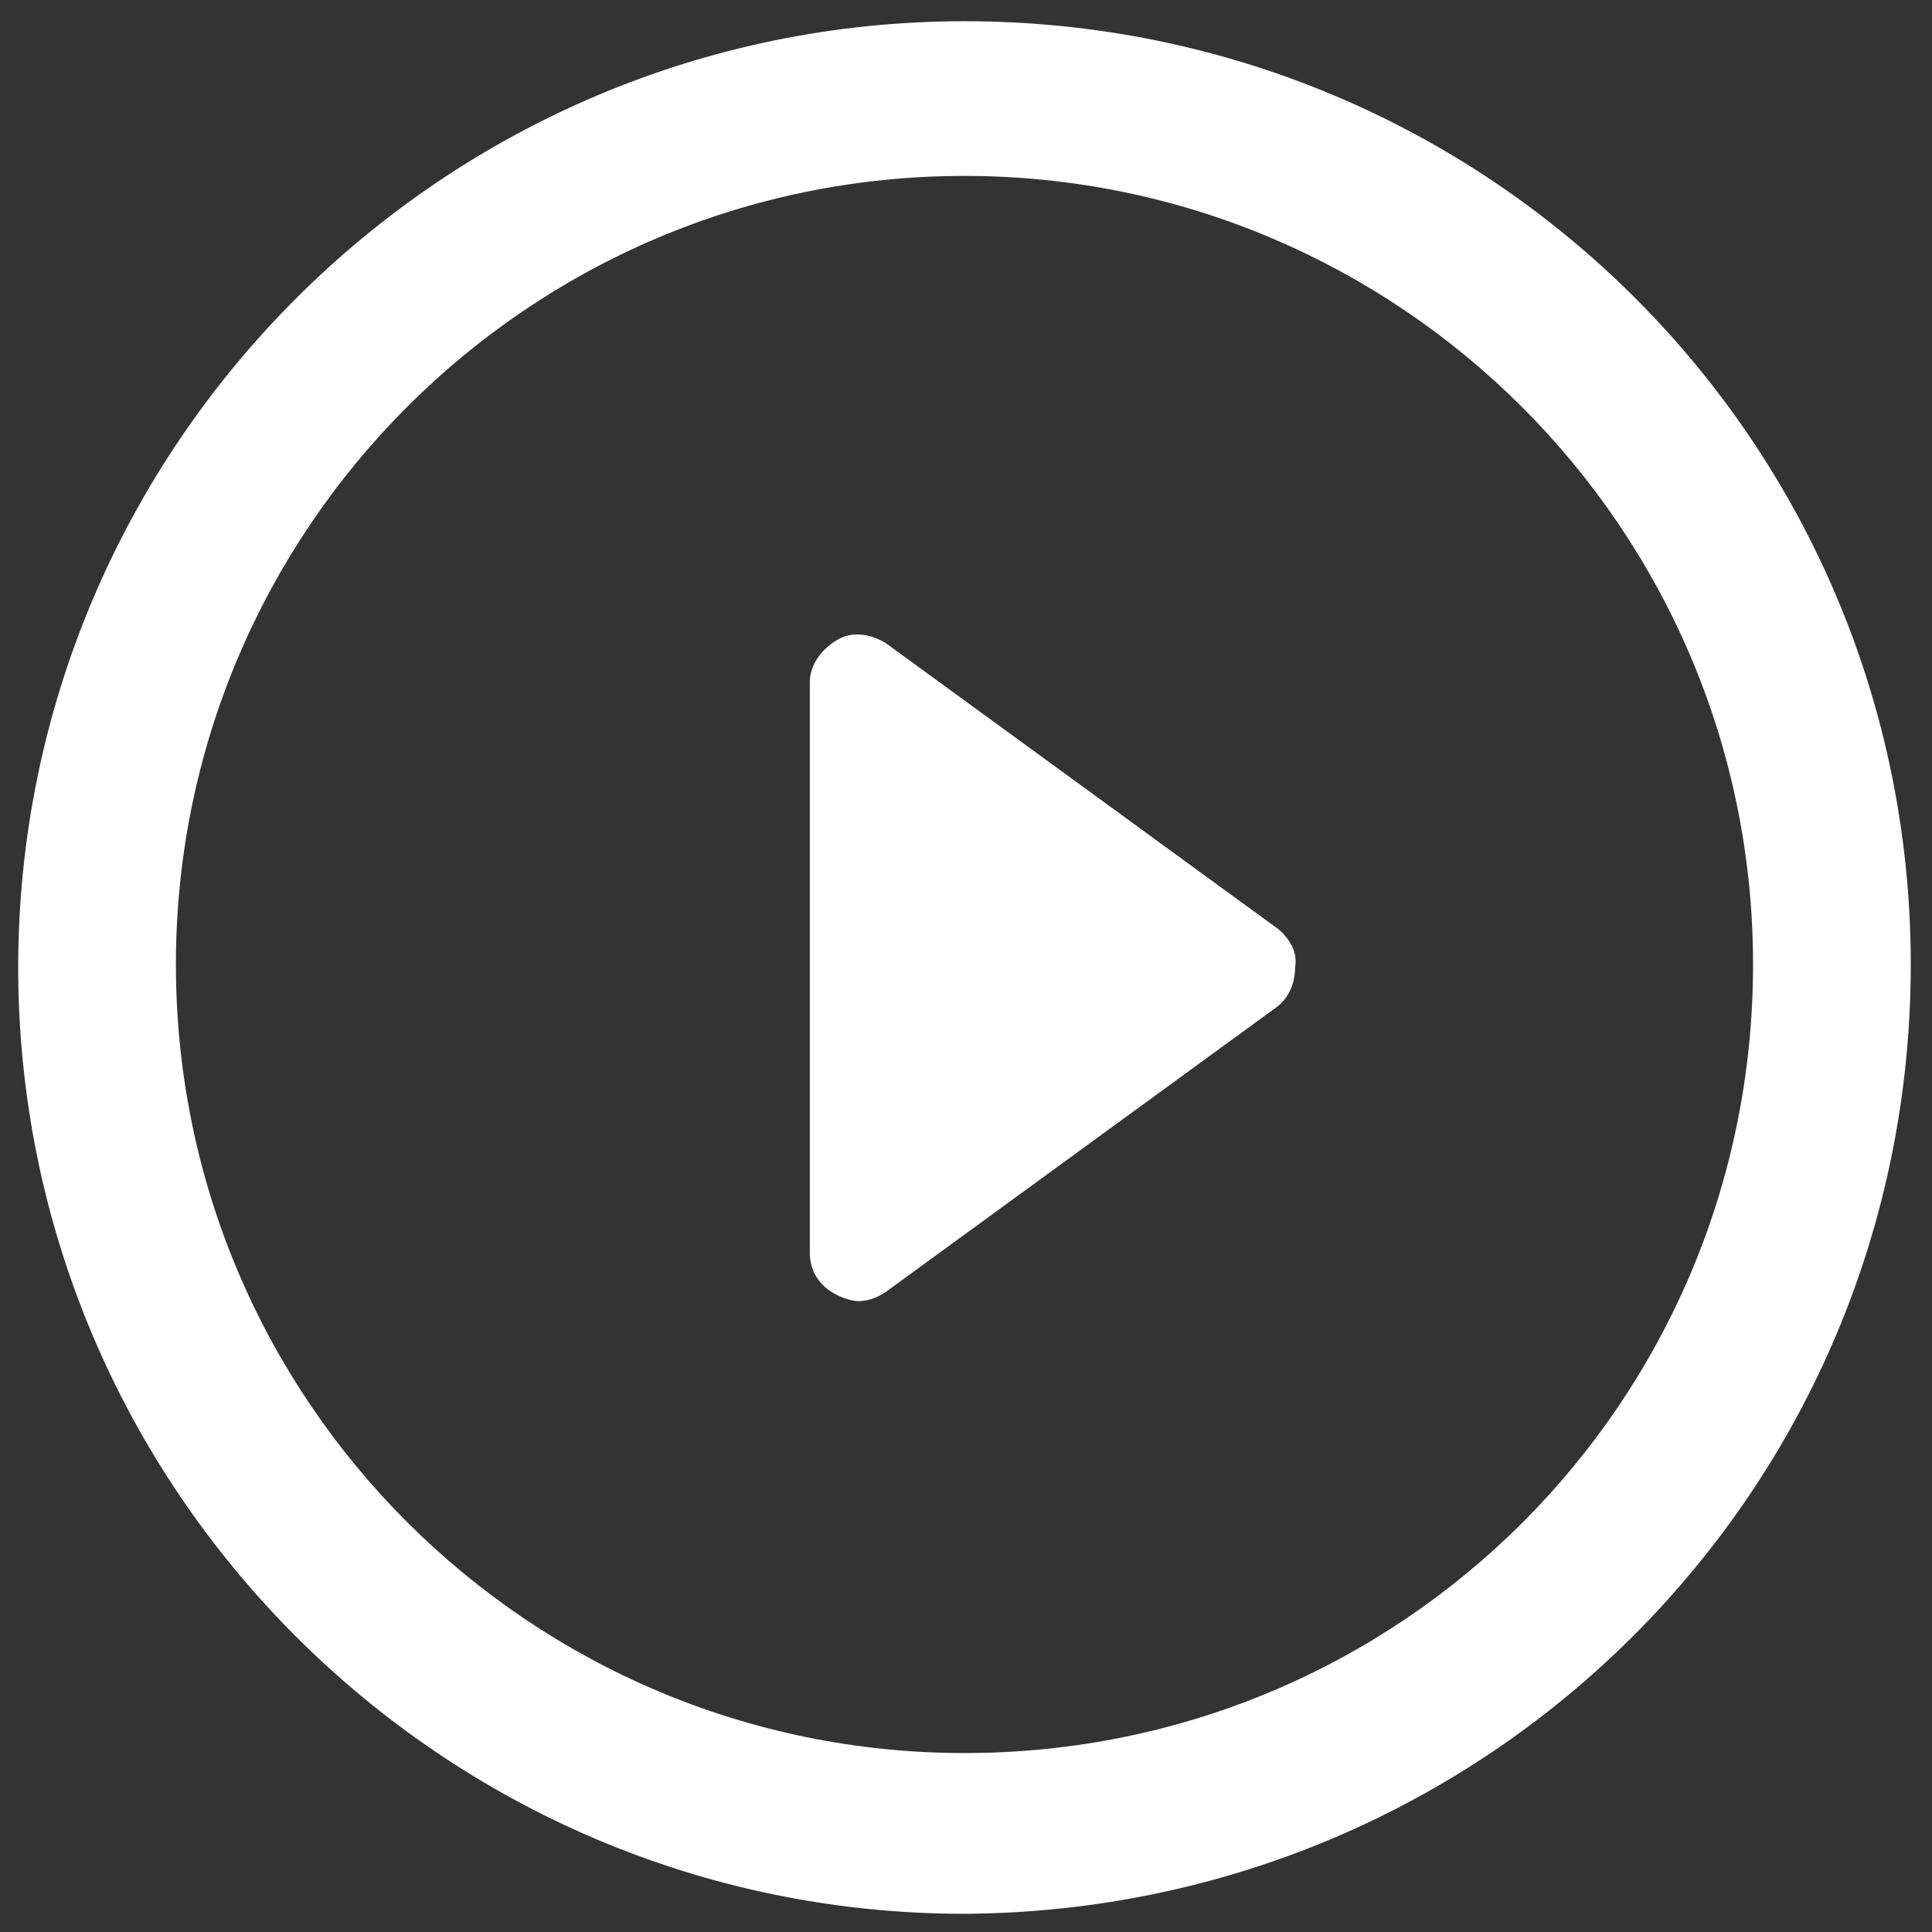 <?xml version="1.0" encoding="utf-8"?>
<!-- Generator: Adobe Illustrator 25.0.1, SVG Export Plug-In . SVG Version: 6.00 Build 0)  -->
<svg version="1.1" id="Layer_1" xmlns="http://www.w3.org/2000/svg" xmlns:xlink="http://www.w3.org/1999/xlink" x="0px" y="0px"
	 viewBox="0 0 63.7 63.7" style="enable-background:new 0 0 63.7 63.7;" xml:space="preserve">
<rect x="0" y="0" width="63.7" height="63.7" fill="#333333" stroke="none"/>
<style type="text/css">
	.st0{fill:#FFFFFF;}
</style>
<g>
	<path class="st0" d="M42.1,30.6l-12.9-9.4c-0.5-0.3-1.1-0.4-1.6-0.1c-0.5,0.3-0.9,0.8-0.9,1.4v18.8c0,0.6,0.3,1.1,0.9,1.4
		c0.2,0.1,0.5,0.2,0.7,0.2c0.3,0,0.6-0.1,0.9-0.3l12.9-9.4c0.4-0.3,0.6-0.8,0.6-1.3C42.8,31.4,42.5,30.9,42.1,30.6L42.1,30.6z
		 M42.1,30.6"/>
	<path class="st0" d="M31.8,0.7c-17.2,0-31.2,14-31.2,31.2c0,17.2,14,31.2,31.2,31.2C49.1,63,63,49.1,63,31.8
		C63,14.6,49.1,0.7,31.8,0.7L31.8,0.7z M31.8,57.8c-14.3,0-26-11.6-26-26c0-14.3,11.6-26,26-26c14.3,0,26,11.6,26,26
		C57.8,46.2,46.2,57.8,31.8,57.8L31.8,57.8z M31.8,57.8"/>
</g>
</svg>
